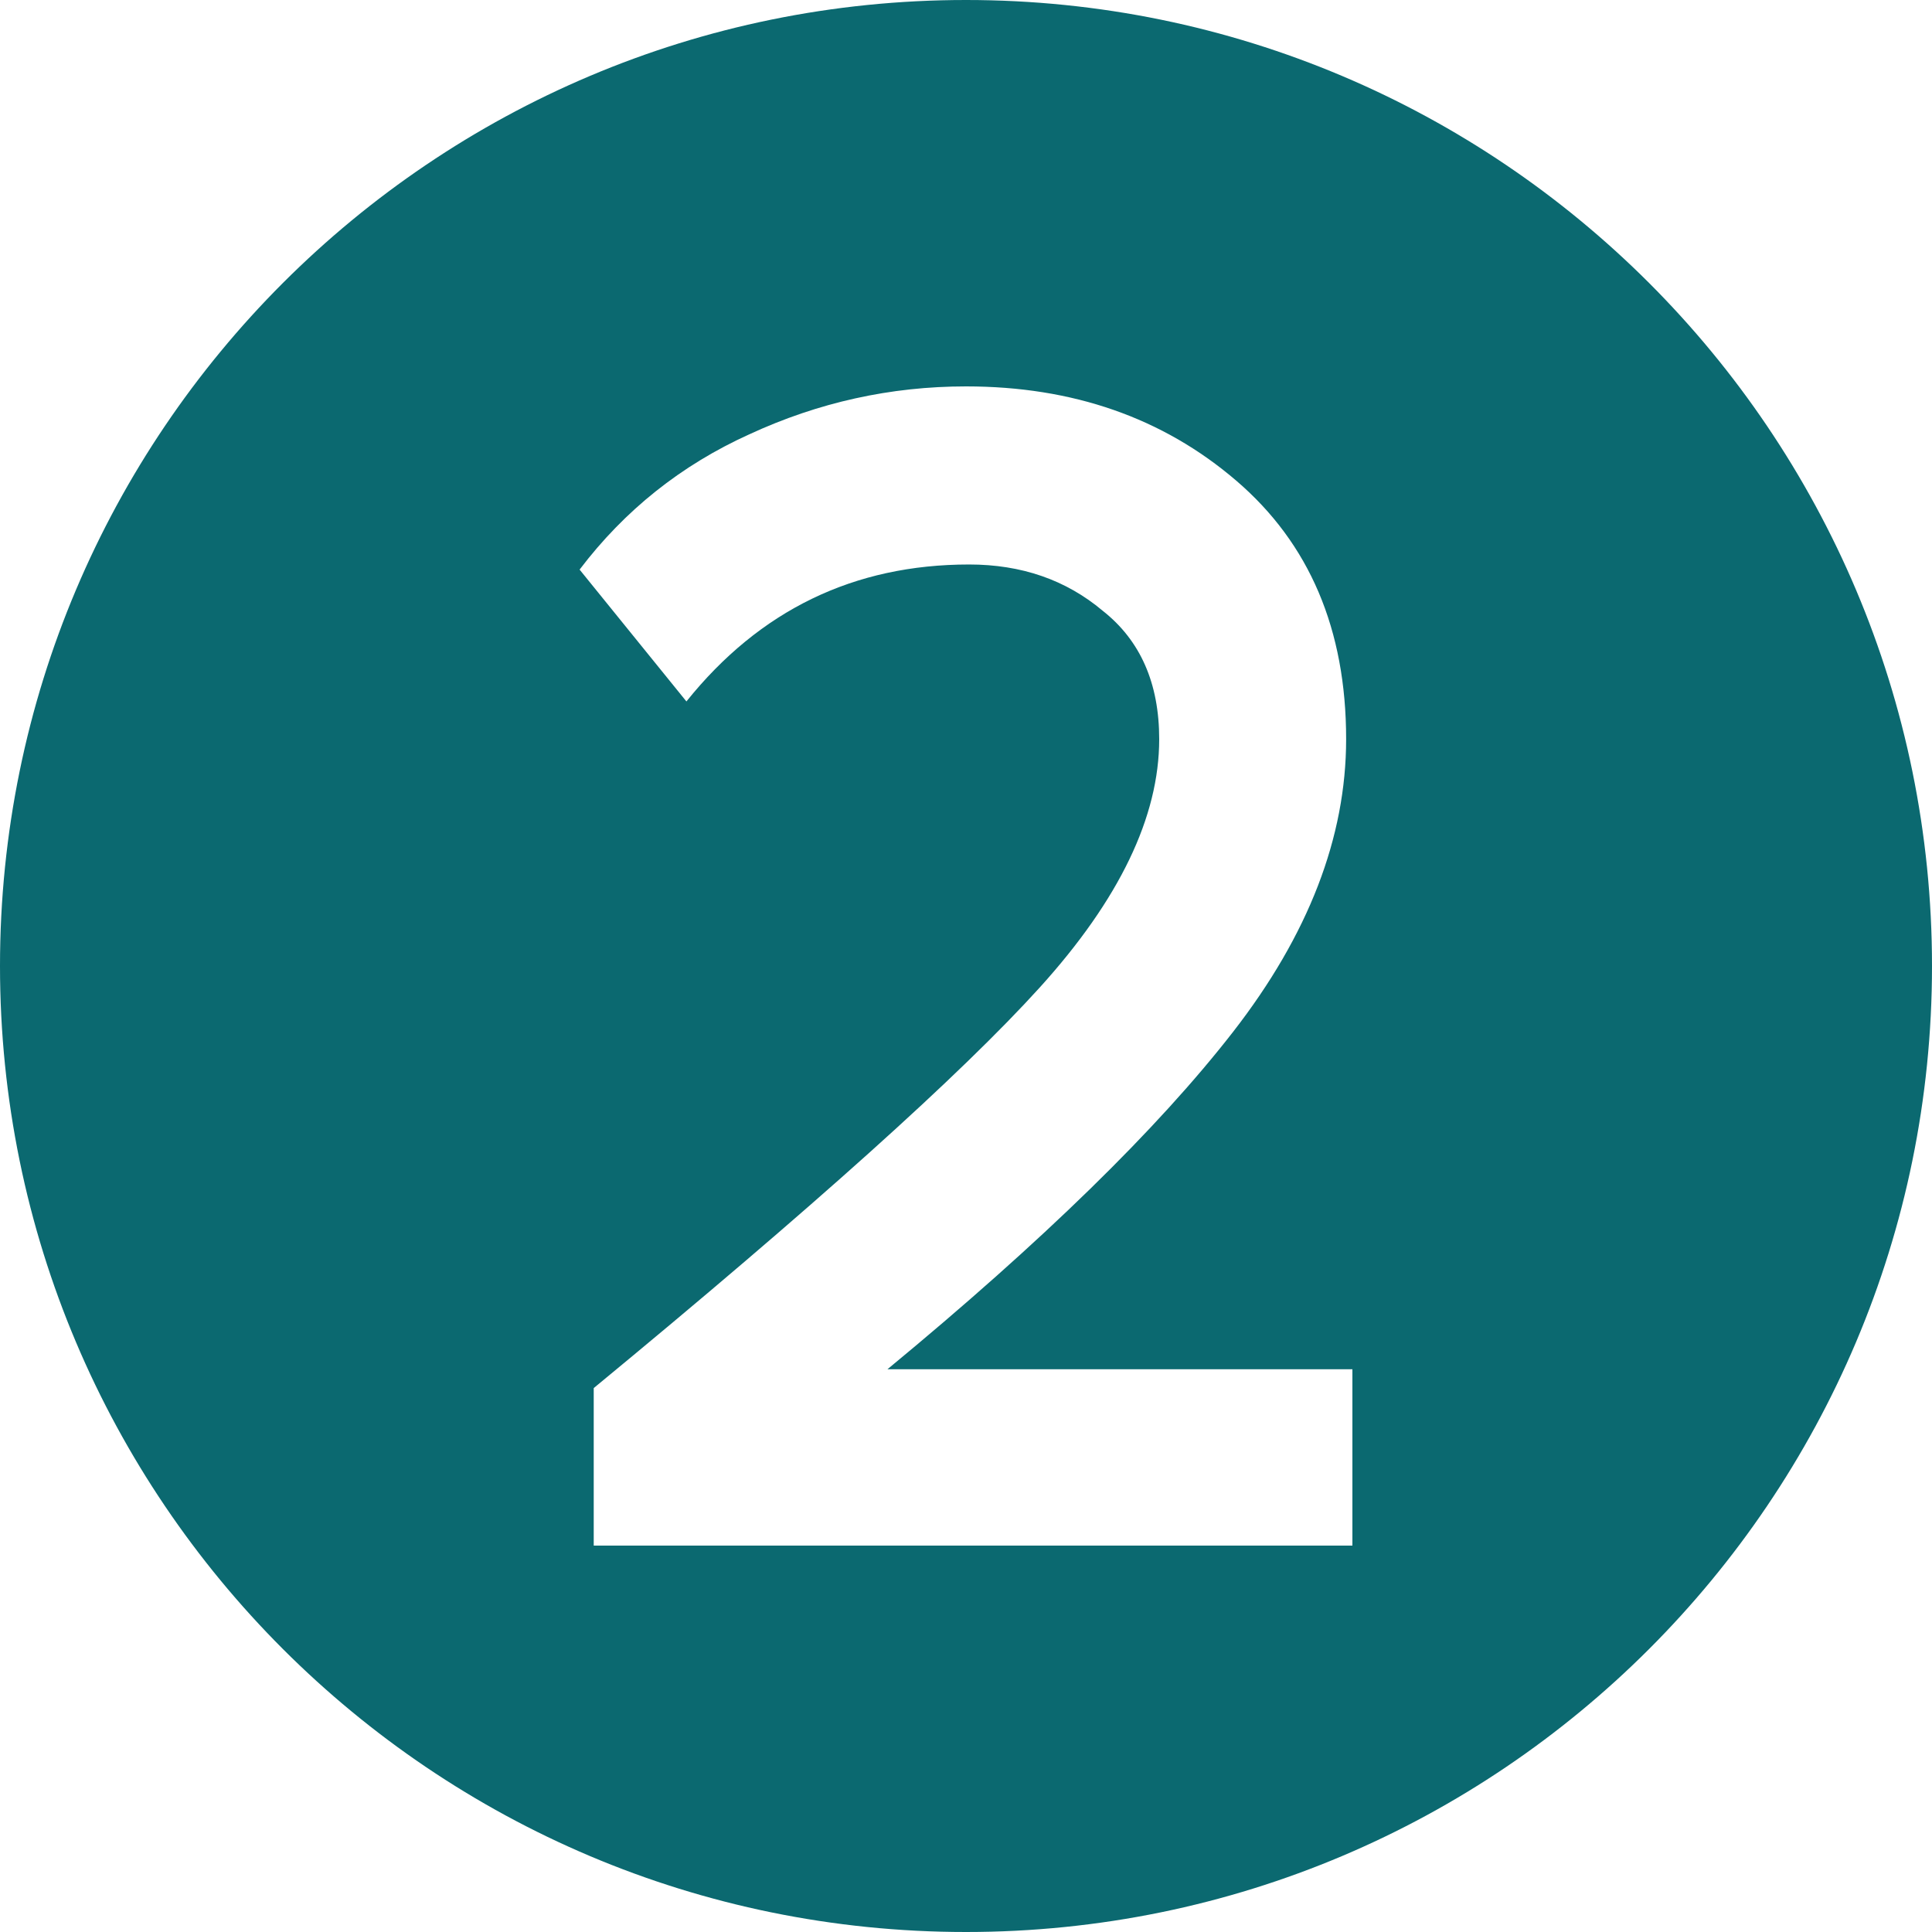 <?xml version="1.0" encoding="UTF-8"?> <svg xmlns="http://www.w3.org/2000/svg" width="45" height="45" viewBox="0 0 45 45" fill="none"><path fill-rule="evenodd" clip-rule="evenodd" d="M22.5 45C34.926 45 45 34.926 45 22.5C45 10.074 34.926 0 22.5 0C10.074 0 0 10.074 0 22.5C0 34.926 10.074 45 22.5 45ZM13.829 36H31.5V31.892H20.671C24.28 28.914 26.963 26.295 28.72 24.035C30.476 21.776 31.354 19.502 31.354 17.216C31.354 14.663 30.5 12.656 28.793 11.194C27.085 9.731 24.988 9 22.5 9C20.744 9 19.061 9.372 17.451 10.117C15.866 10.835 14.549 11.885 13.5 13.267L15.988 16.338C17.695 14.211 19.89 13.148 22.573 13.148C23.793 13.148 24.829 13.507 25.683 14.225C26.561 14.916 27 15.913 27 17.216C27 19.024 26.073 20.951 24.22 22.998C22.39 25.019 18.927 28.13 13.829 32.331V36Z" fill="#0B6970"></path></svg> 